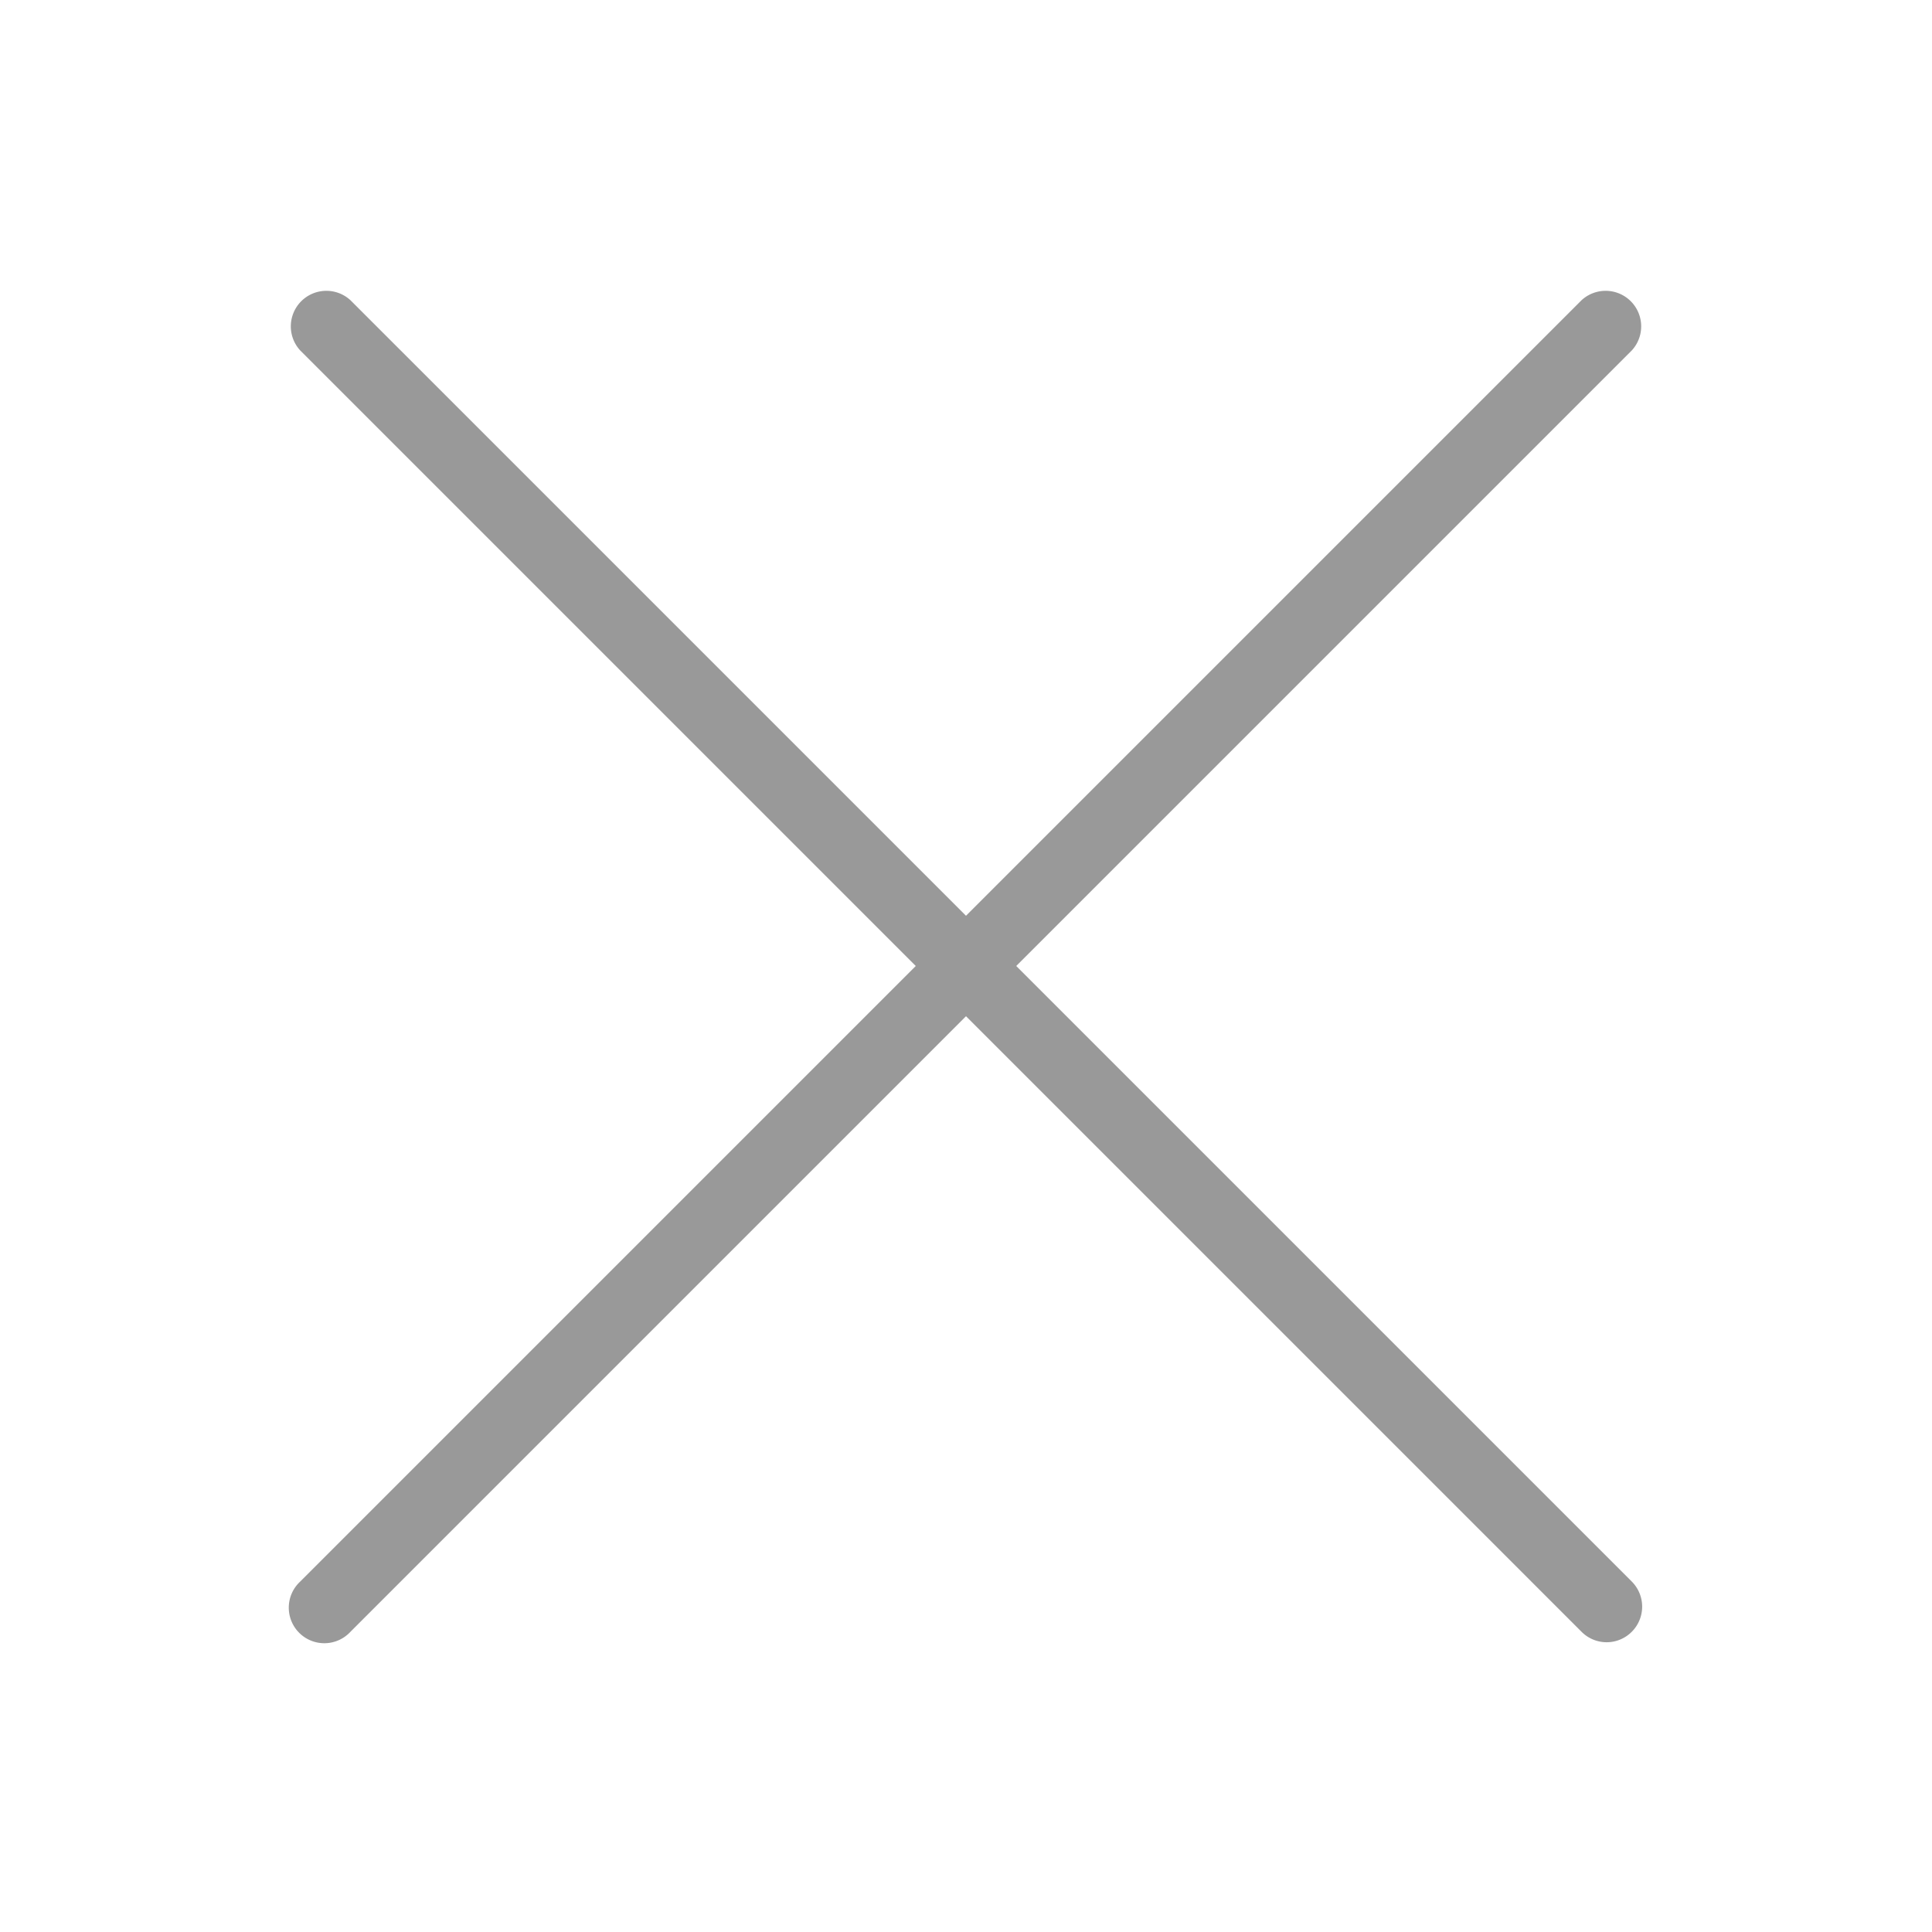 <svg width="20" height="20" fill="none" xmlns="http://www.w3.org/2000/svg">
    <path d="M10.52 10l6.372-6.372a.368.368 0 00-.52-.52L10 9.48 3.628 3.108a.368.368 0 00-.52.52L9.48 10l-6.372 6.372a.368.368 0 10.52.52L10 10.52l6.372 6.372a.366.366 0 00.52 0 .368.368 0 000-.52L10.52 10z" fill="#999"/>
</svg>
